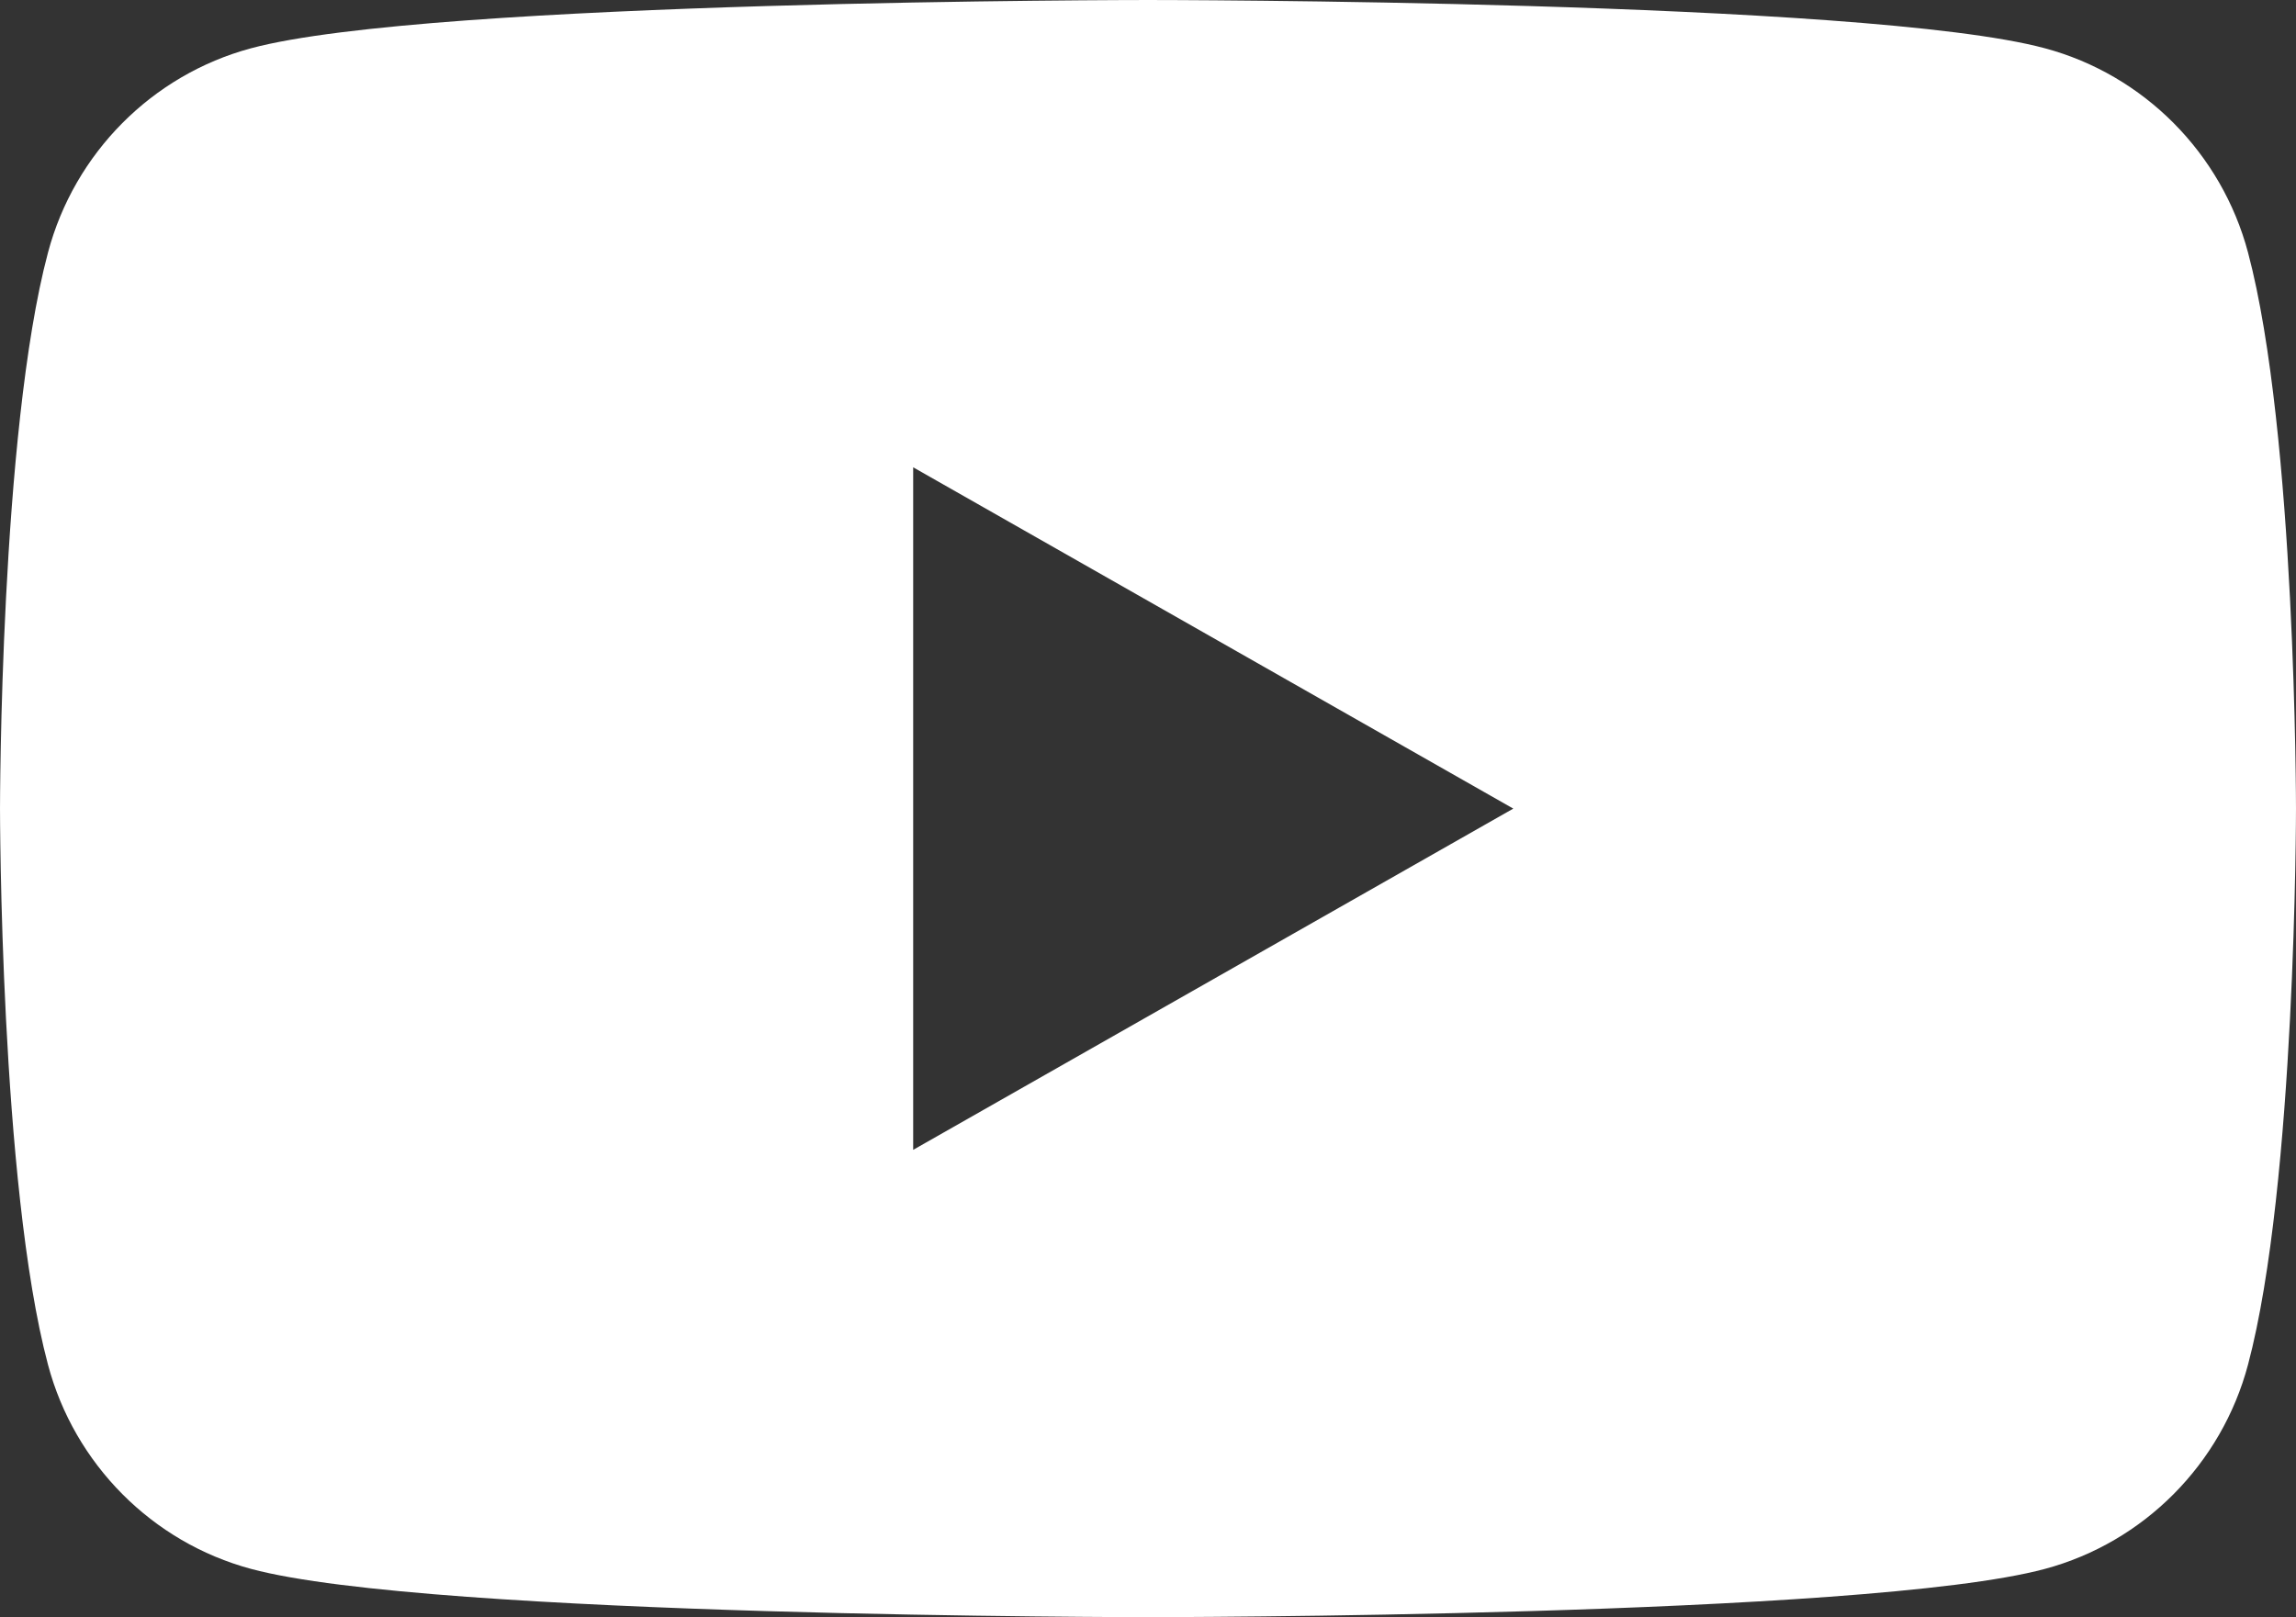 <?xml version="1.0" encoding="utf-8"?>
<!-- Generator: Adobe Illustrator 15.0.0, SVG Export Plug-In . SVG Version: 6.00 Build 0)  -->
<!DOCTYPE svg PUBLIC "-//W3C//DTD SVG 1.1//EN" "http://www.w3.org/Graphics/SVG/1.1/DTD/svg11.dtd">
<svg version="1.1" id="Vrstva_1" xmlns="http://www.w3.org/2000/svg" xmlns:xlink="http://www.w3.org/1999/xlink" x="0px" y="0px"
	 width="565.516px" height="398.386px" viewBox="14.882 221.752 565.516 398.386"
	 enable-background="new 14.882 221.752 565.516 398.386" xml:space="preserve">
<rect x="14.882" y="221.752" width="565.516" height="398.386" fill="#333333" stroke="none"/>
<g id="Layer_1">
</g>
<g id="Layer_2">
	<path fill="#FFFFFF" d="M568.581,283.965c-6.506-24.484-25.668-43.771-49.997-50.313c-44.104-11.899-220.944-11.899-220.944-11.899
		s-176.84,0-220.938,11.894c-24.335,6.542-43.497,25.829-49.997,50.313c-11.822,44.39-11.822,136.986-11.822,136.986
		s0,92.601,11.816,136.986c6.5,24.484,25.662,43.766,49.997,50.313c44.104,11.895,220.944,11.895,220.944,11.895
		s176.846,0,220.944-11.895c24.335-6.547,43.491-25.828,49.997-50.313c11.816-44.391,11.816-136.986,11.816-136.986
		S580.398,328.349,568.581,283.965z M239.803,505.017V336.874l147.808,84.078L239.803,505.017z"/>
</g>
</svg>

